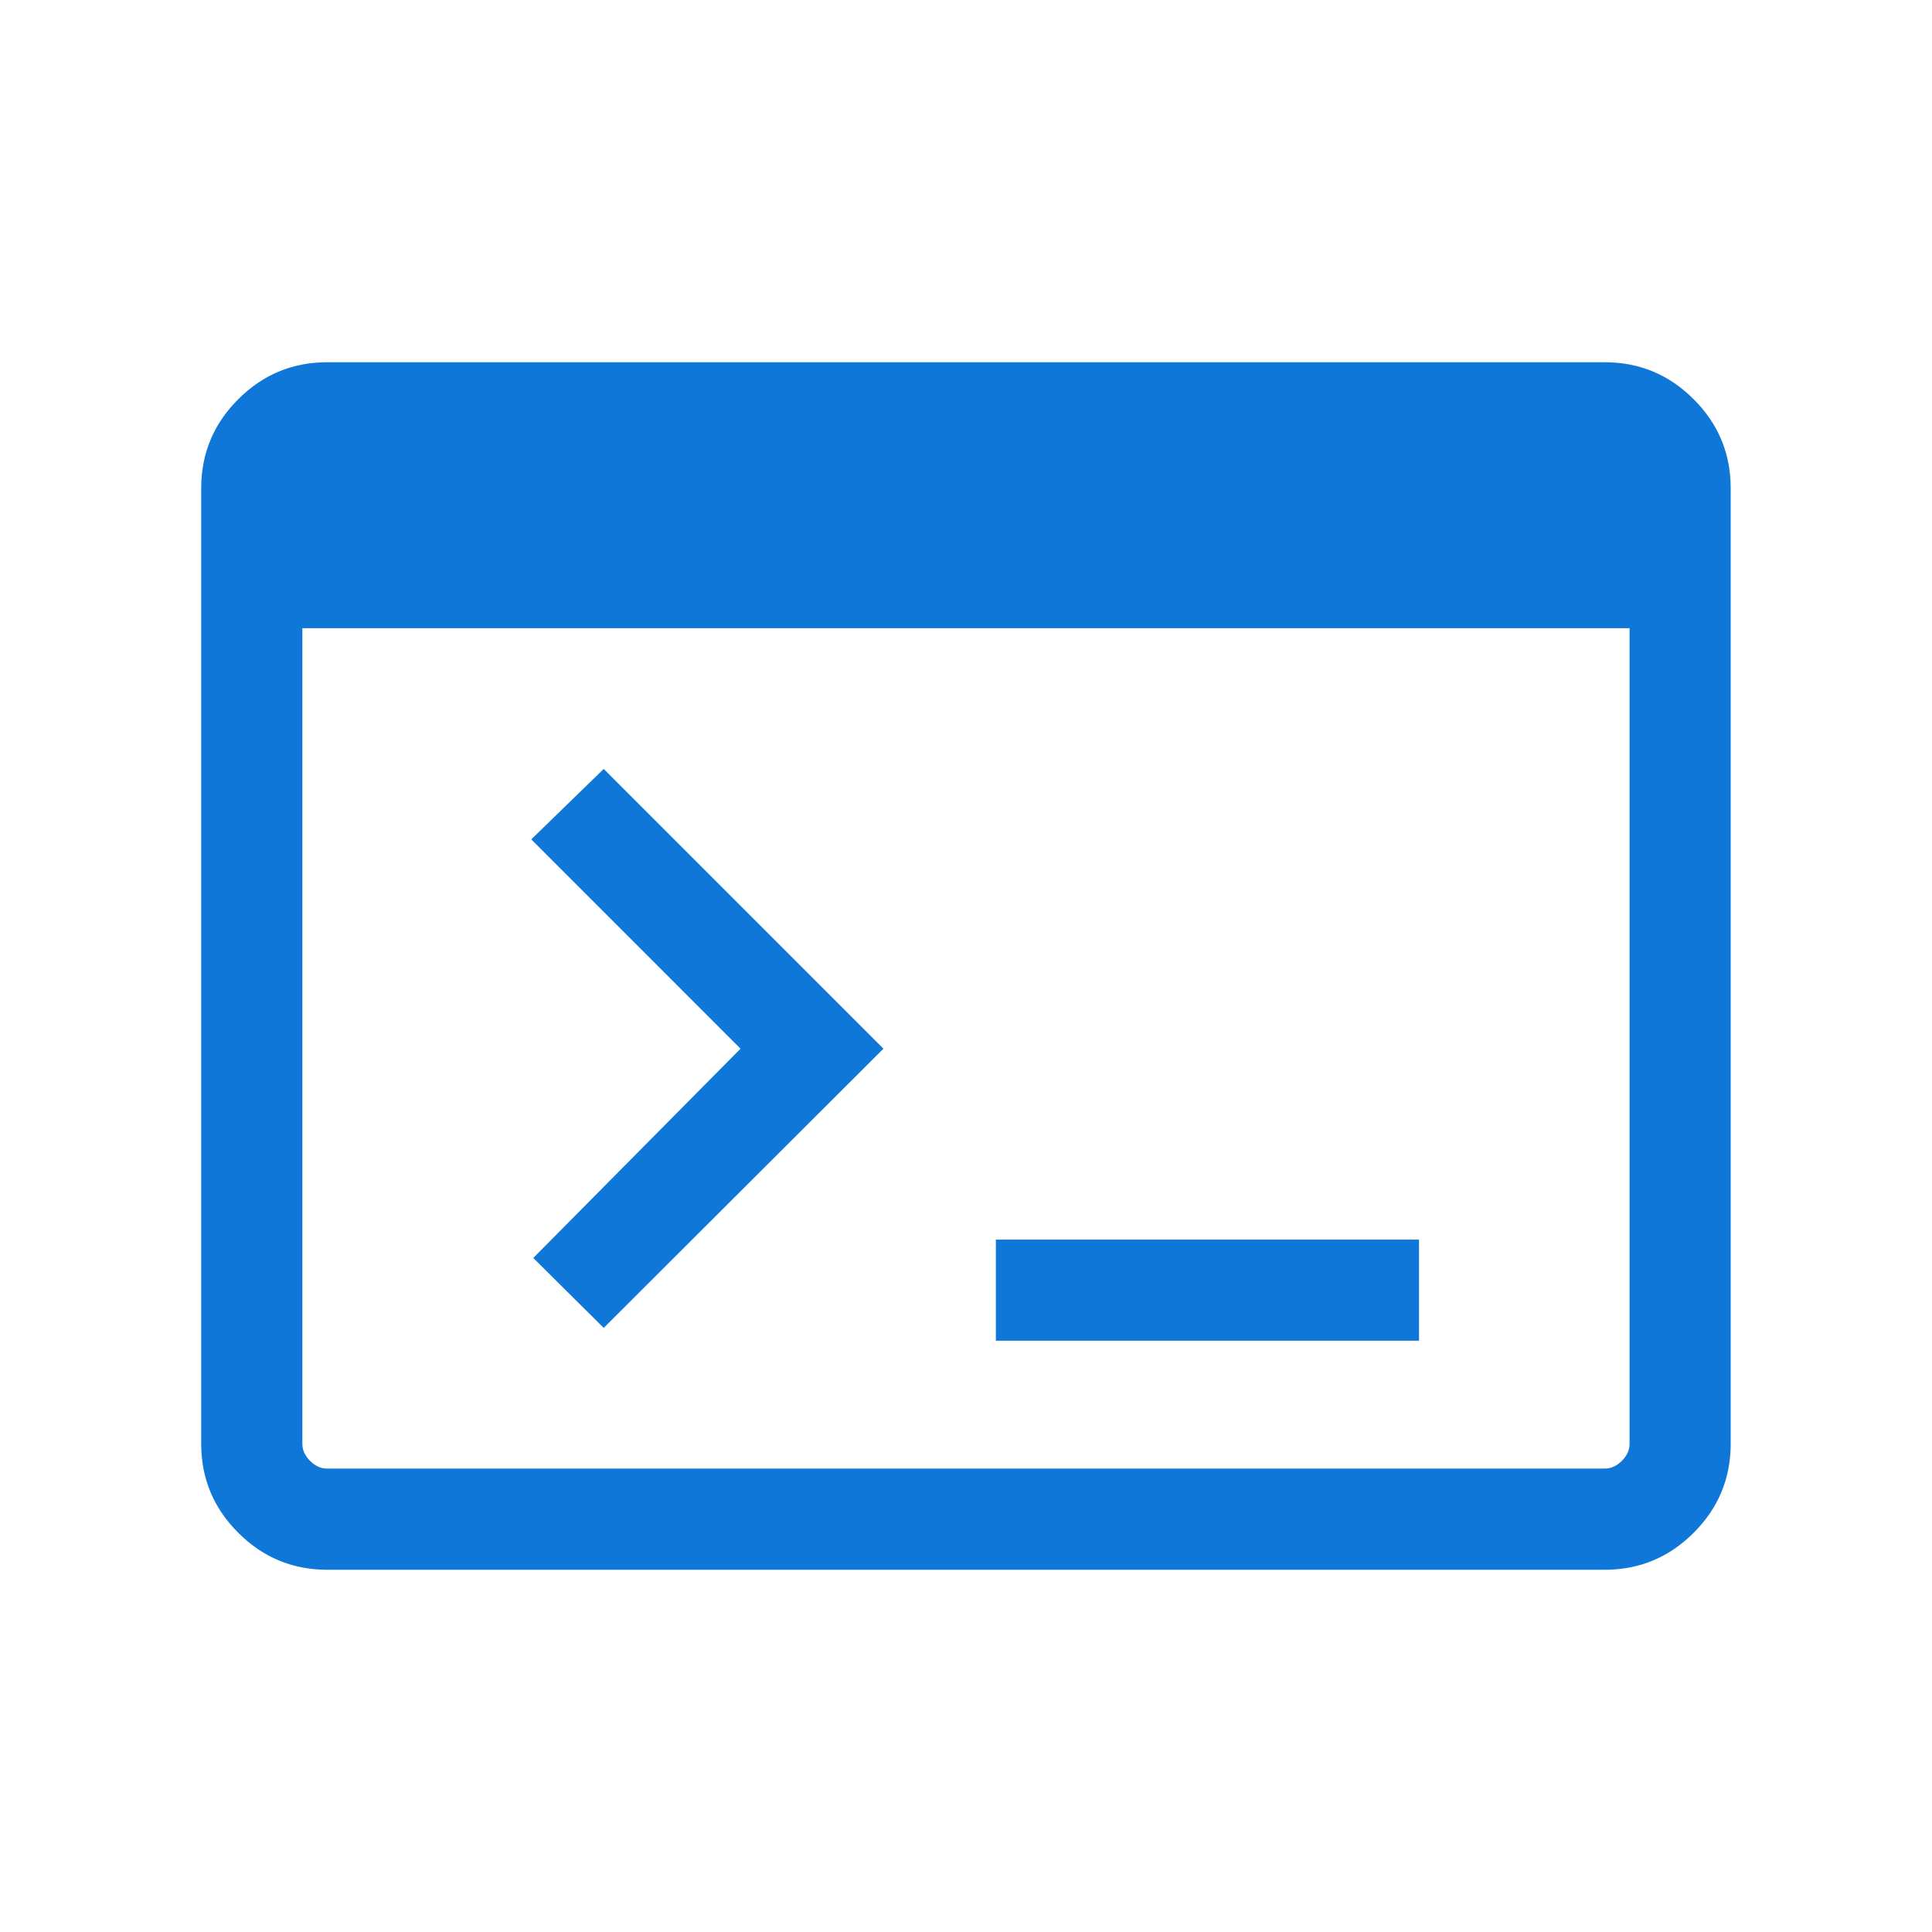 <svg width="50" height="50" viewBox="0 0 50 50" fill="none" xmlns="http://www.w3.org/2000/svg">
<mask id="mask0_6739_1759" style="mask-type:alpha" maskUnits="userSpaceOnUse" x="0" y="0" width="50" height="50">
<rect width="50" height="50" fill="#D9D9D9"/>
</mask>
<g mask="url(#mask0_6739_1759)">
<path d="M8.466 40.625C7.57 40.625 6.803 40.306 6.165 39.667C5.526 39.029 5.207 38.262 5.207 37.366V12.634C5.207 11.738 5.526 10.971 6.165 10.333C6.803 9.694 7.57 9.375 8.466 9.375H41.532C42.427 9.375 43.194 9.694 43.833 10.333C44.471 10.971 44.79 11.738 44.79 12.634V37.366C44.79 38.262 44.471 39.029 43.833 39.667C43.194 40.306 42.427 40.625 41.532 40.625H8.466ZM8.466 38.007H41.532C41.692 38.007 41.839 37.941 41.973 37.807C42.106 37.674 42.173 37.527 42.173 37.366V16.258H7.825V37.366C7.825 37.527 7.891 37.674 8.025 37.807C8.158 37.941 8.305 38.007 8.466 38.007ZM15.624 34.366L13.801 32.556L19.165 27.14L13.749 21.723L15.624 19.9L22.863 27.14L15.624 34.366ZM25.773 34.698V32.081H36.724V34.698H25.773Z" fill="#0E77D8"/>
</g>
</svg>
